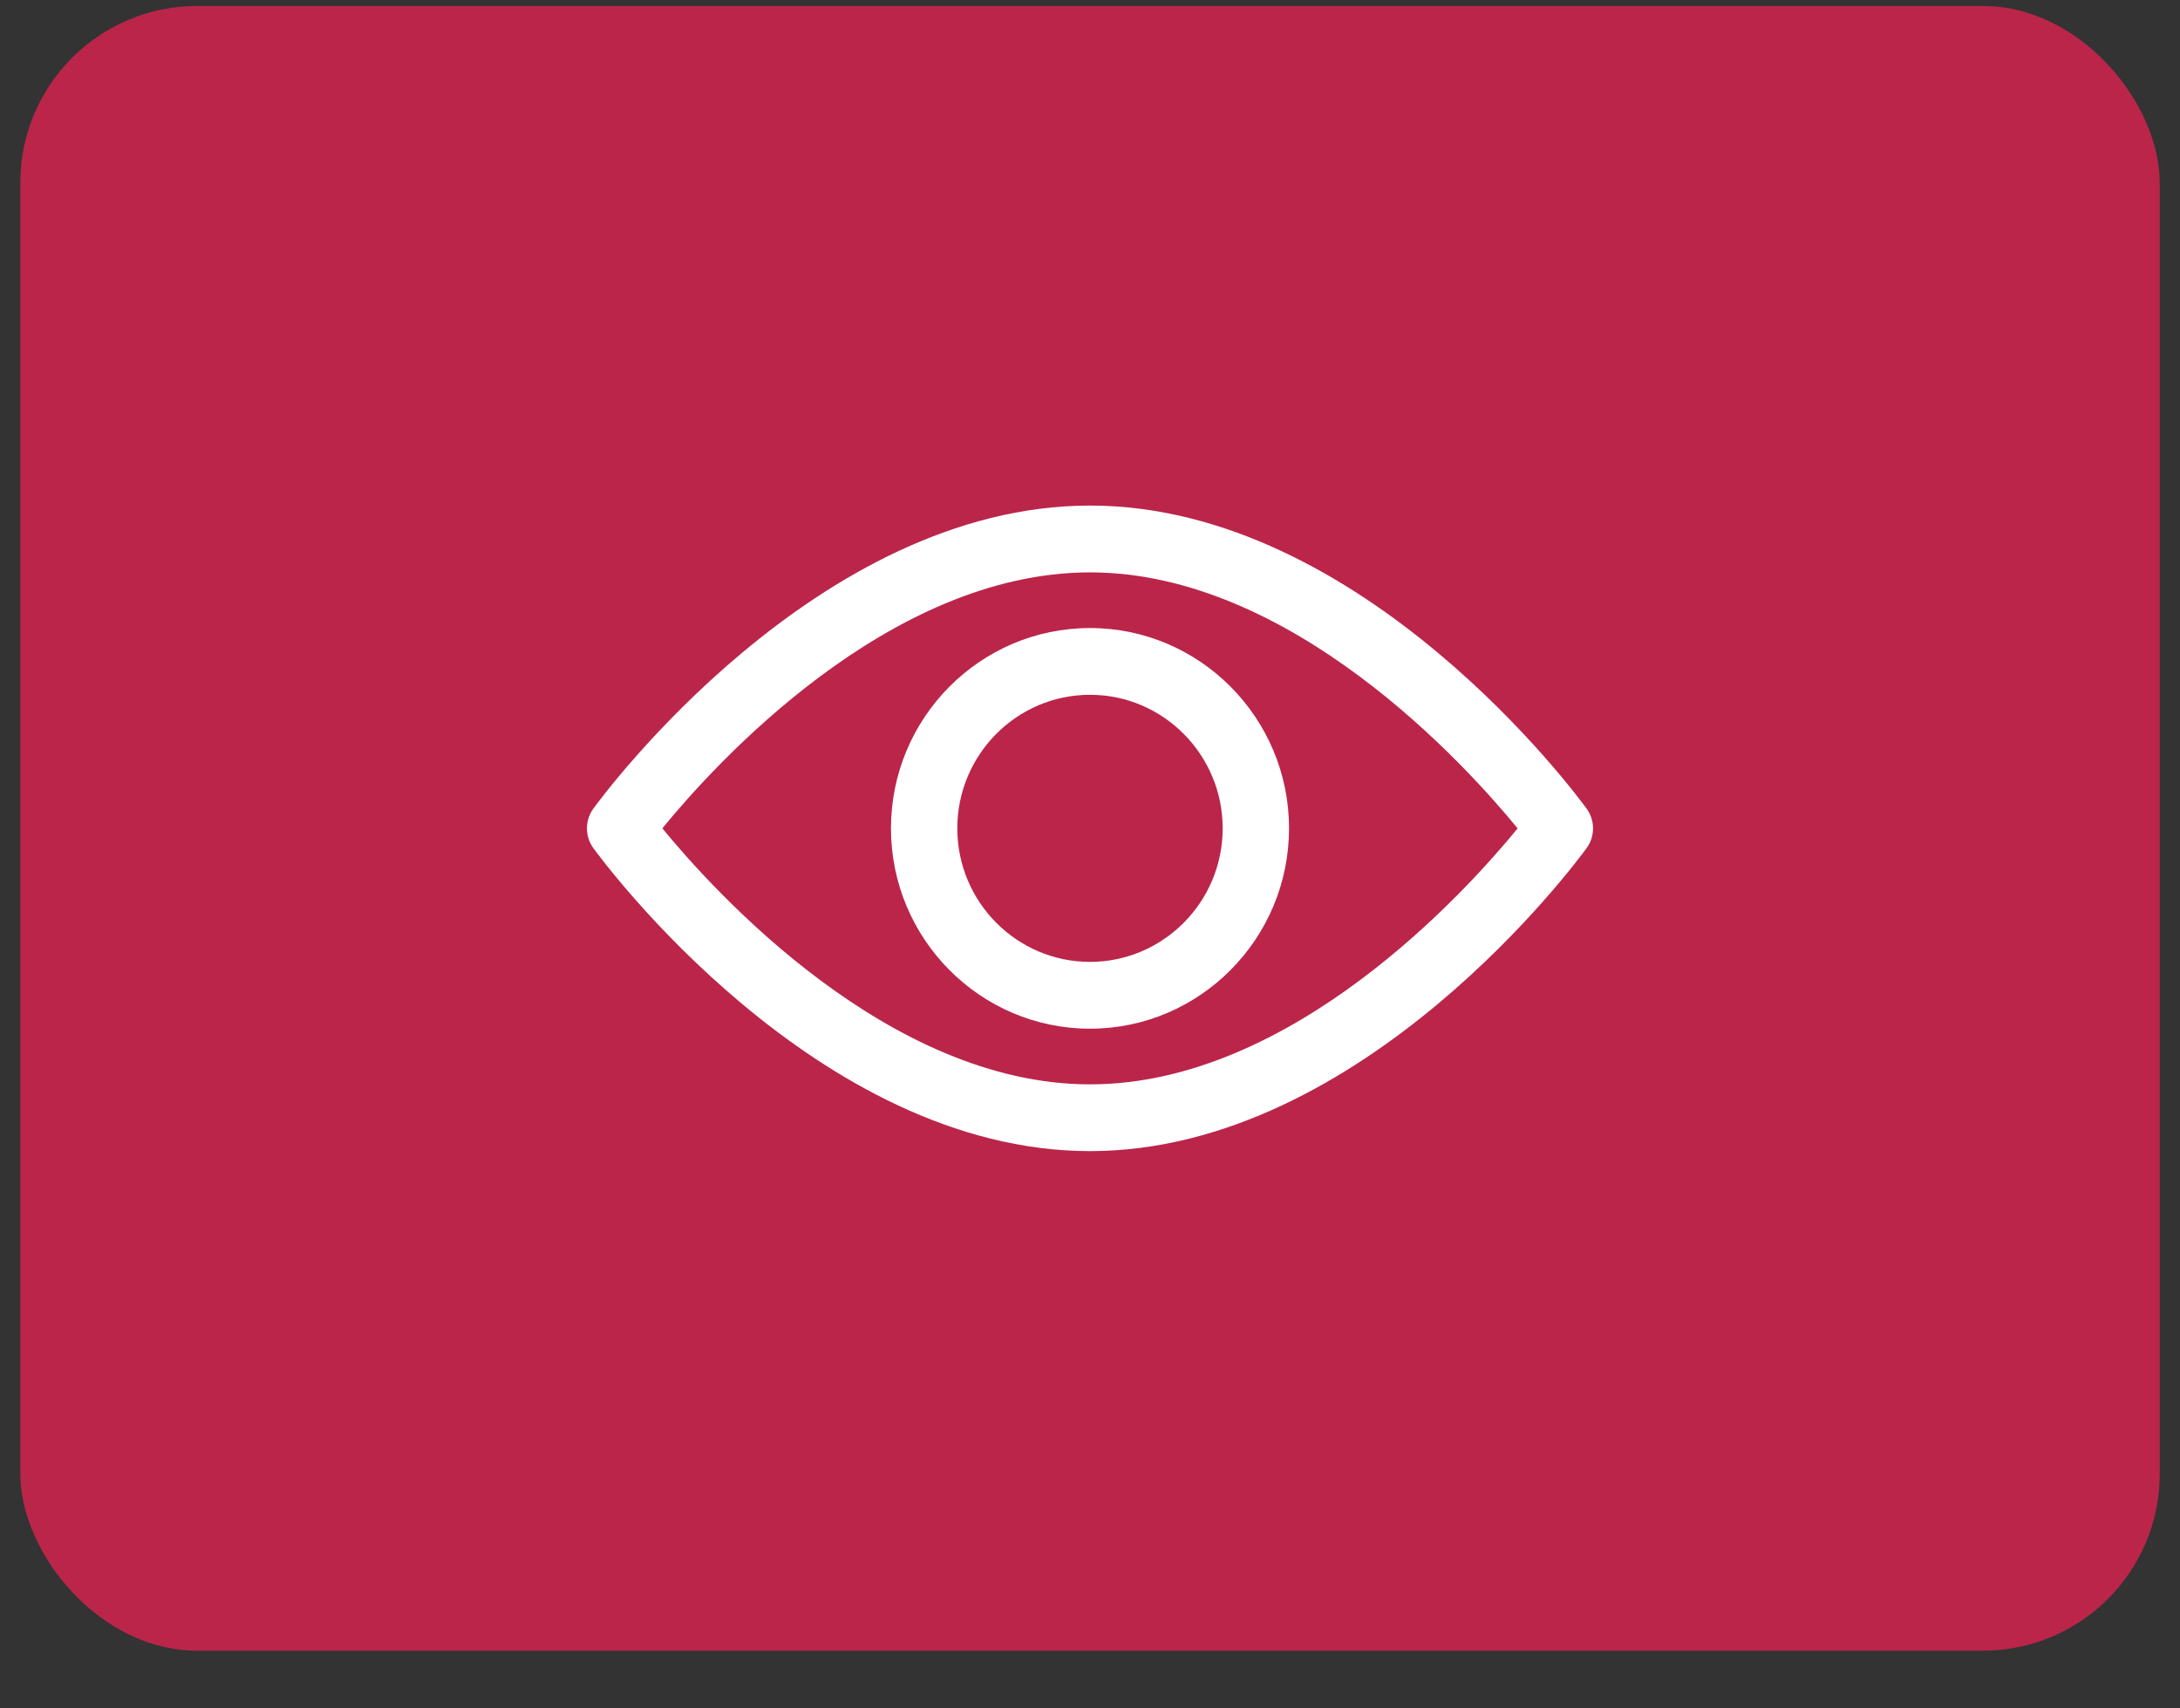 <svg width="37" height="29" viewBox="0 0 37 29" fill="none" xmlns="http://www.w3.org/2000/svg">
<rect x="0" y="0" width="37" height="29" fill="#333333" stroke="none"/>
<rect x="0.345" y="0.102" width="36.311" height="27.918" rx="3" fill="#BB254A"/>
<g clip-path="url(#clip0_516_38)">
<path d="M26.929 13.727C26.777 13.517 23.142 8.582 18.5 8.582C13.857 8.582 10.223 13.517 10.07 13.727C9.926 13.926 9.926 14.196 10.07 14.396C10.223 14.606 13.857 19.54 18.5 19.54C23.142 19.54 26.777 14.606 26.929 14.396C27.074 14.197 27.074 13.926 26.929 13.727ZM18.5 18.407C15.08 18.407 12.119 15.132 11.242 14.061C12.117 12.989 15.073 9.716 18.5 9.716C21.919 9.716 24.881 12.99 25.758 14.062C24.882 15.133 21.927 18.407 18.5 18.407Z" fill="white"/>
<path d="M18.5 10.661C16.637 10.661 15.122 12.186 15.122 14.061C15.122 15.936 16.637 17.462 18.5 17.462C20.362 17.462 21.878 15.936 21.878 14.061C21.878 12.186 20.362 10.661 18.5 10.661ZM18.5 16.328C17.258 16.328 16.248 15.311 16.248 14.061C16.248 12.811 17.258 11.794 18.5 11.794C19.741 11.794 20.752 12.811 20.752 14.061C20.752 15.311 19.741 16.328 18.5 16.328Z" fill="white"/>
</g>
<defs>
<clipPath id="clip0_516_38">
<rect width="17.076" height="17.193" fill="white" transform="translate(9.962 5.465)"/>
</clipPath>
</defs>
</svg>
